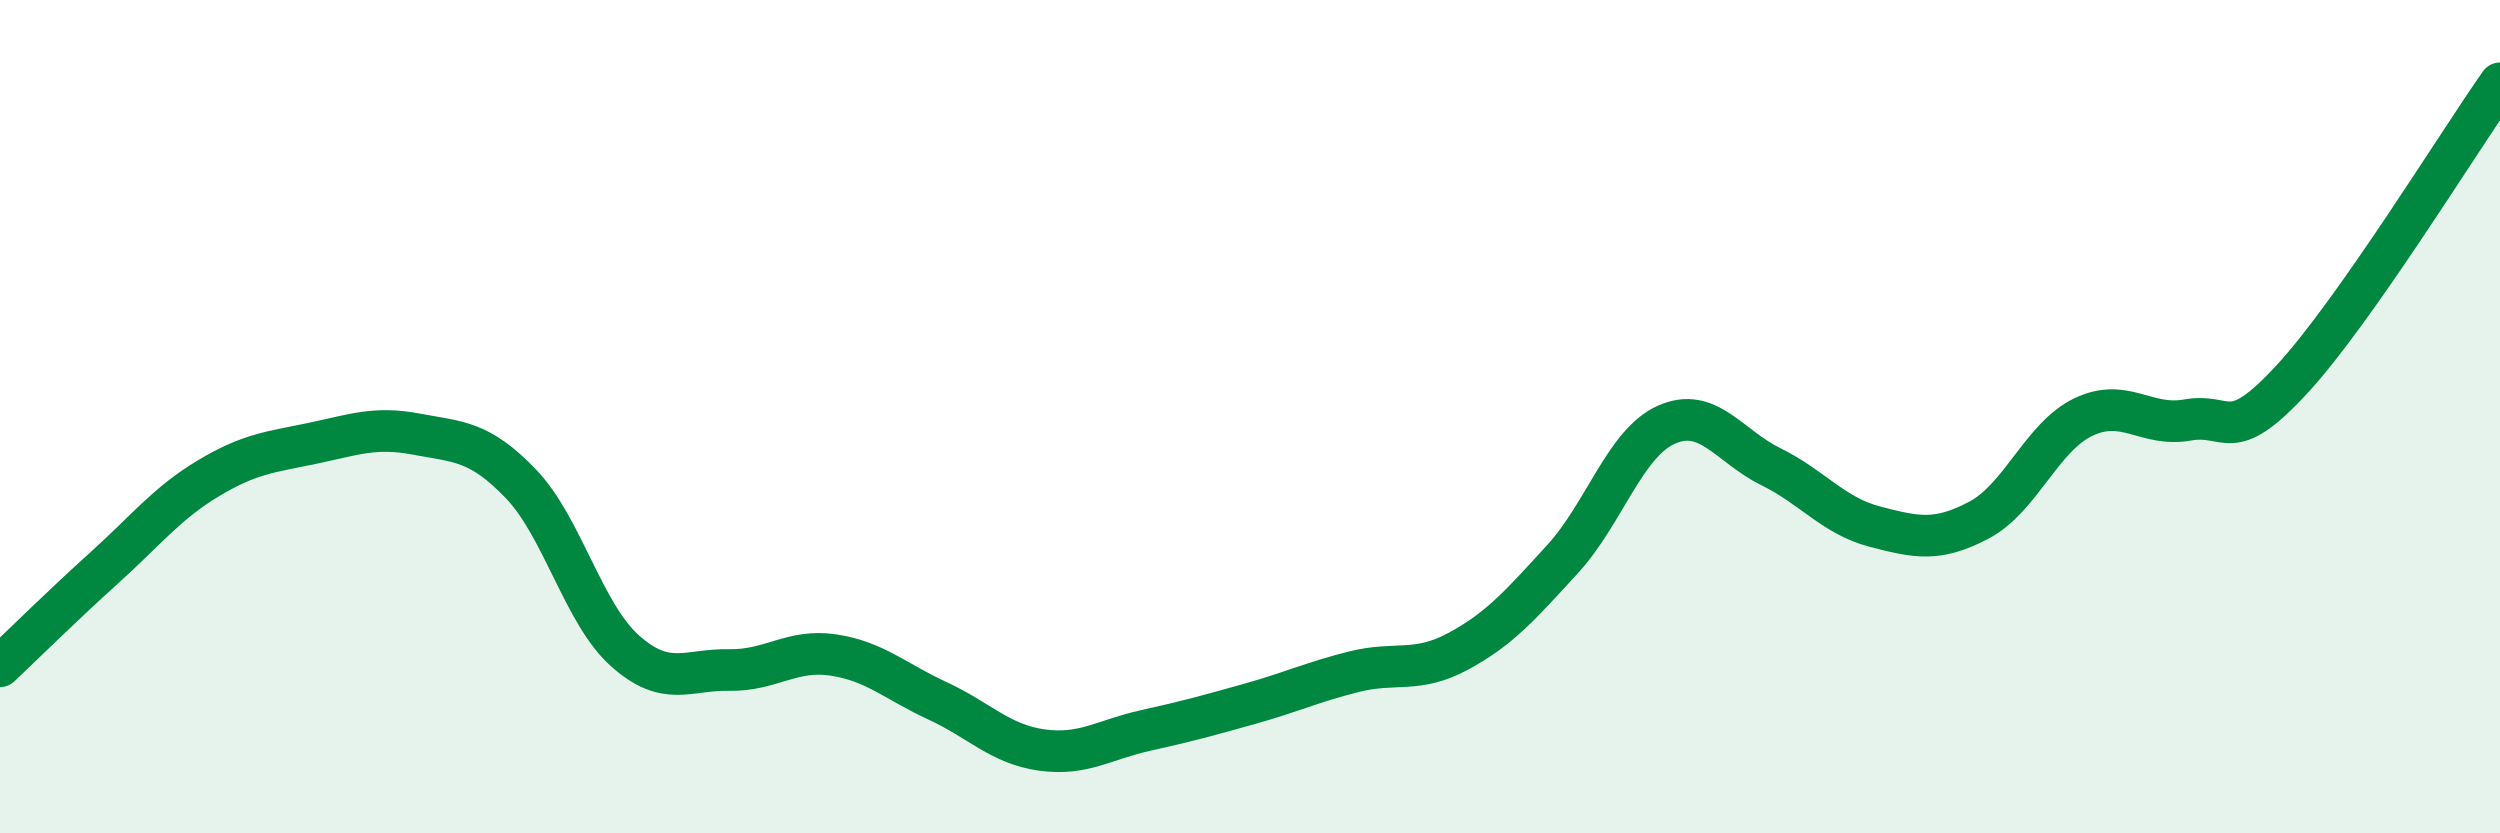 
    <svg width="60" height="20" viewBox="0 0 60 20" xmlns="http://www.w3.org/2000/svg">
      <path
        d="M 0,15.99 C 0.5,15.52 1.5,14.53 2.5,13.63 C 3.5,12.73 4,12.08 5,11.48 C 6,10.88 6.5,10.85 7.5,10.64 C 8.5,10.43 9,10.23 10,10.42 C 11,10.61 11.5,10.57 12.5,11.61 C 13.5,12.65 14,14.73 15,15.62 C 16,16.51 16.5,16.06 17.5,16.08 C 18.5,16.1 19,15.57 20,15.72 C 21,15.87 21.5,16.36 22.5,16.82 C 23.5,17.28 24,17.86 25,18 C 26,18.14 26.5,17.75 27.5,17.53 C 28.5,17.31 29,17.17 30,16.89 C 31,16.61 31.5,16.37 32.5,16.12 C 33.5,15.87 34,16.17 35,15.63 C 36,15.09 36.5,14.51 37.5,13.42 C 38.5,12.33 39,10.63 40,10.19 C 41,9.75 41.5,10.71 42.5,11.2 C 43.5,11.69 44,12.38 45,12.64 C 46,12.9 46.5,13.01 47.5,12.48 C 48.5,11.95 49,10.49 50,10.01 C 51,9.53 51.5,10.26 52.5,10.08 C 53.5,9.9 53.5,10.73 55,9.11 C 56.5,7.49 59,3.42 60,2L60 20L0 20Z"
        fill="#008740"
        opacity="0.1"
        stroke-linecap="round"
        stroke-linejoin="round"
      />
      <path
        d="M 0,15.99 C 0.5,15.52 1.5,14.53 2.5,13.63 C 3.5,12.73 4,12.08 5,11.48 C 6,10.88 6.5,10.85 7.5,10.64 C 8.5,10.43 9,10.23 10,10.42 C 11,10.61 11.5,10.57 12.5,11.61 C 13.5,12.65 14,14.73 15,15.62 C 16,16.51 16.5,16.06 17.5,16.08 C 18.5,16.1 19,15.57 20,15.72 C 21,15.87 21.5,16.36 22.5,16.82 C 23.5,17.28 24,17.86 25,18 C 26,18.14 26.5,17.75 27.5,17.53 C 28.5,17.31 29,17.17 30,16.89 C 31,16.61 31.5,16.37 32.5,16.12 C 33.5,15.87 34,16.17 35,15.63 C 36,15.09 36.5,14.51 37.5,13.42 C 38.5,12.33 39,10.63 40,10.19 C 41,9.75 41.5,10.71 42.5,11.2 C 43.5,11.69 44,12.38 45,12.64 C 46,12.9 46.5,13.01 47.5,12.48 C 48.5,11.95 49,10.49 50,10.01 C 51,9.53 51.5,10.26 52.5,10.08 C 53.5,9.9 53.5,10.73 55,9.11 C 56.5,7.49 59,3.42 60,2"
        stroke="#008740"
        stroke-width="1"
        fill="none"
        stroke-linecap="round"
        stroke-linejoin="round"
      />
    </svg>
  